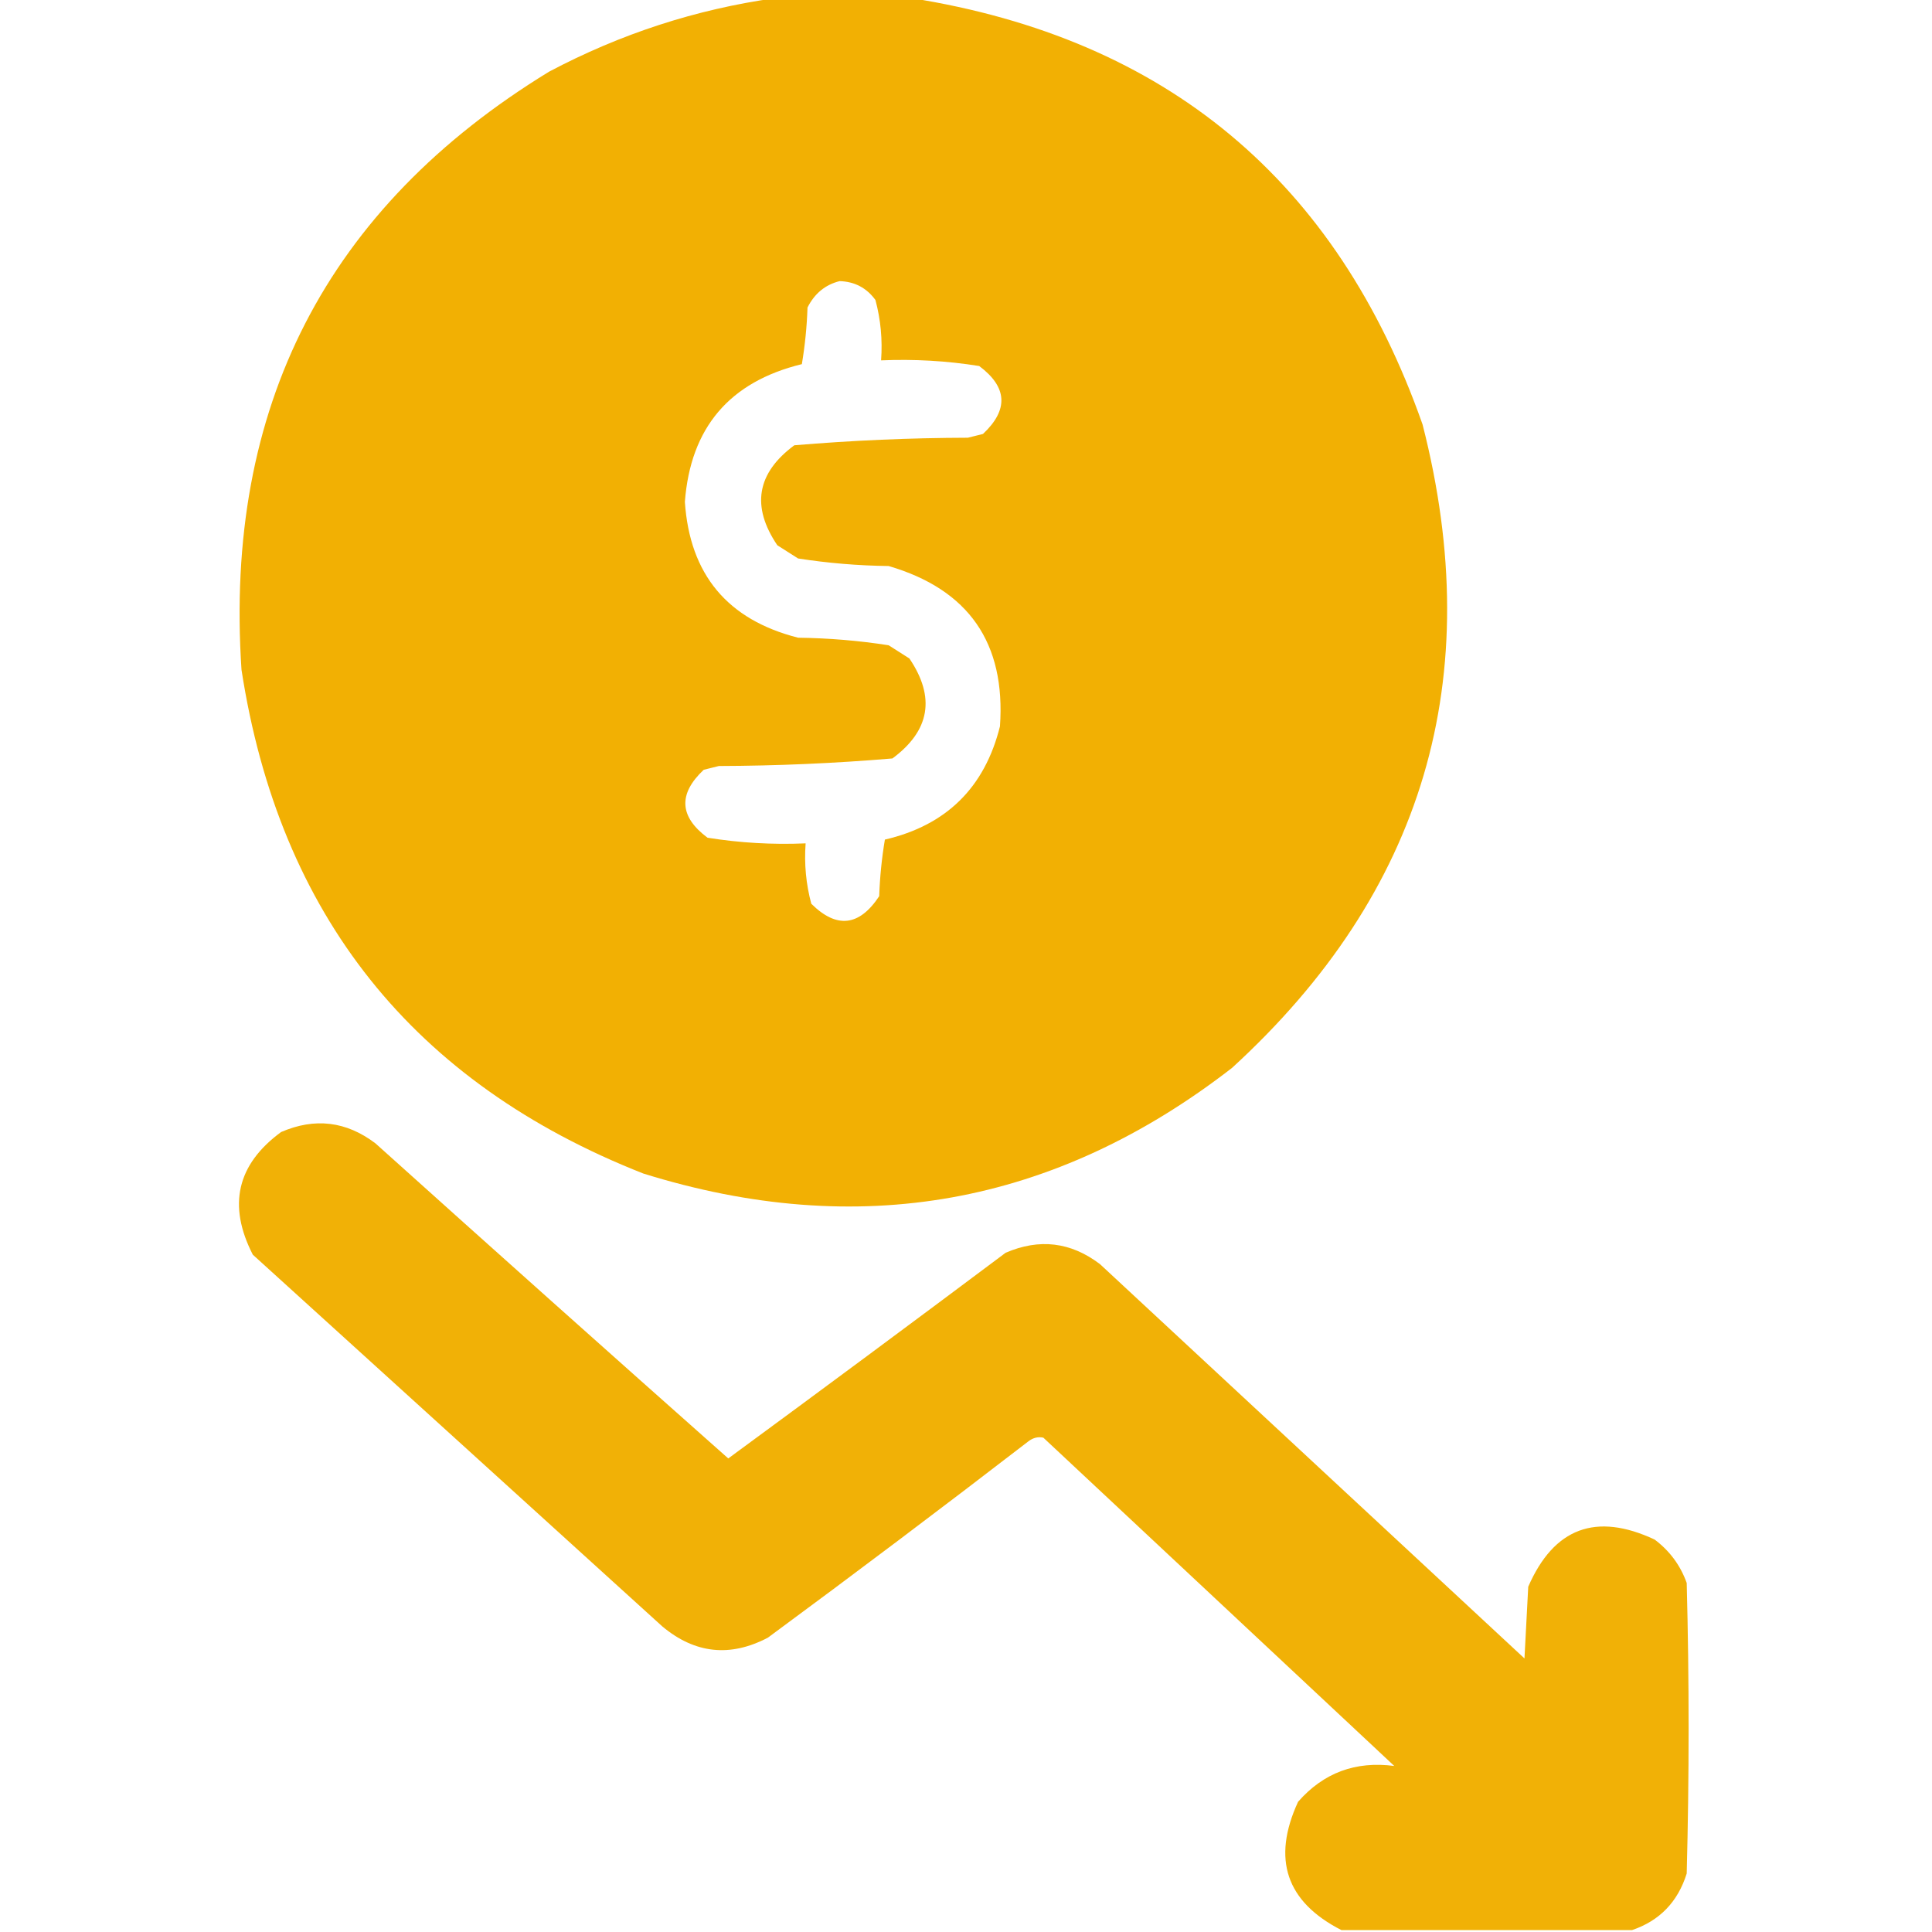 <svg width="80" height="80" viewBox="0 0 80 80" fill="none" xmlns="http://www.w3.org/2000/svg">
<g clip-path="url(#clip0_177_4792)">
<path opacity="0.988" fill-rule="evenodd" clip-rule="evenodd" d="M32.109 -0.078C33.984 -0.078 35.859 -0.078 37.734 -0.078C48.3 1.598 55.357 7.484 58.906 17.578C61.59 28.072 58.96 36.952 51.016 44.219C43.674 49.911 35.549 51.37 26.64 48.594C17.112 44.844 11.565 37.891 10 27.734C9.277 16.862 13.521 8.606 22.734 2.969C25.699 1.399 28.824 0.383 32.109 -0.078ZM34.766 11.641C35.389 11.659 35.884 11.92 36.25 12.422C36.468 13.236 36.546 14.069 36.484 14.922C37.849 14.863 39.203 14.941 40.547 15.156C41.717 16.03 41.769 16.968 40.703 17.969C40.495 18.021 40.286 18.073 40.078 18.125C37.672 18.132 35.276 18.237 32.891 18.438C31.334 19.59 31.1 20.97 32.187 22.578C32.474 22.761 32.76 22.943 33.047 23.125C34.285 23.318 35.535 23.422 36.797 23.438C40.112 24.41 41.649 26.624 41.406 30.078C40.773 32.612 39.185 34.175 36.641 34.766C36.511 35.542 36.433 36.323 36.406 37.109C35.581 38.358 34.644 38.463 33.594 37.422C33.375 36.608 33.297 35.775 33.359 34.922C31.994 34.981 30.64 34.903 29.297 34.688C28.127 33.814 28.075 32.876 29.14 31.875C29.349 31.823 29.557 31.771 29.765 31.719C32.172 31.711 34.568 31.607 36.953 31.406C38.509 30.254 38.743 28.874 37.656 27.266C37.37 27.083 37.083 26.901 36.797 26.719C35.559 26.526 34.309 26.422 33.047 26.406C30.123 25.663 28.561 23.788 28.359 20.781C28.592 17.71 30.206 15.809 33.203 15.078C33.333 14.302 33.411 13.521 33.437 12.734C33.729 12.154 34.172 11.789 34.766 11.641Z" fill="#F1AF00"/>
<path opacity="0.974" fill-rule="evenodd" clip-rule="evenodd" d="M67.578 79.922C63.567 79.922 59.557 79.922 55.547 79.922C53.256 78.752 52.657 76.982 53.75 74.609C54.801 73.408 56.129 72.913 57.734 73.125C52.89 68.594 48.047 64.062 43.203 59.531C42.983 59.482 42.775 59.534 42.578 59.687C39.012 62.434 35.418 65.142 31.797 67.812C30.232 68.633 28.774 68.476 27.422 67.344C21.77 62.214 16.119 57.083 10.468 51.953C9.42 49.91 9.811 48.217 11.64 46.875C13.036 46.271 14.338 46.427 15.546 47.344C20.404 51.712 25.274 56.061 30.156 60.391C33.995 57.572 37.823 54.733 41.64 51.875C43.036 51.271 44.338 51.427 45.547 52.344C51.406 57.786 57.265 63.229 63.125 68.672C63.177 67.682 63.229 66.693 63.281 65.703C64.343 63.265 66.088 62.614 68.515 63.75C69.138 64.217 69.581 64.816 69.843 65.547C69.948 69.557 69.948 73.568 69.843 77.578C69.476 78.752 68.721 79.534 67.578 79.922Z" fill="#F1AF00"/>
</g>
<defs>
<clipPath id="clip0_177_4792">
<rect width="80" height="80" fill="white"/>
</clipPath>
</defs>
</svg>
